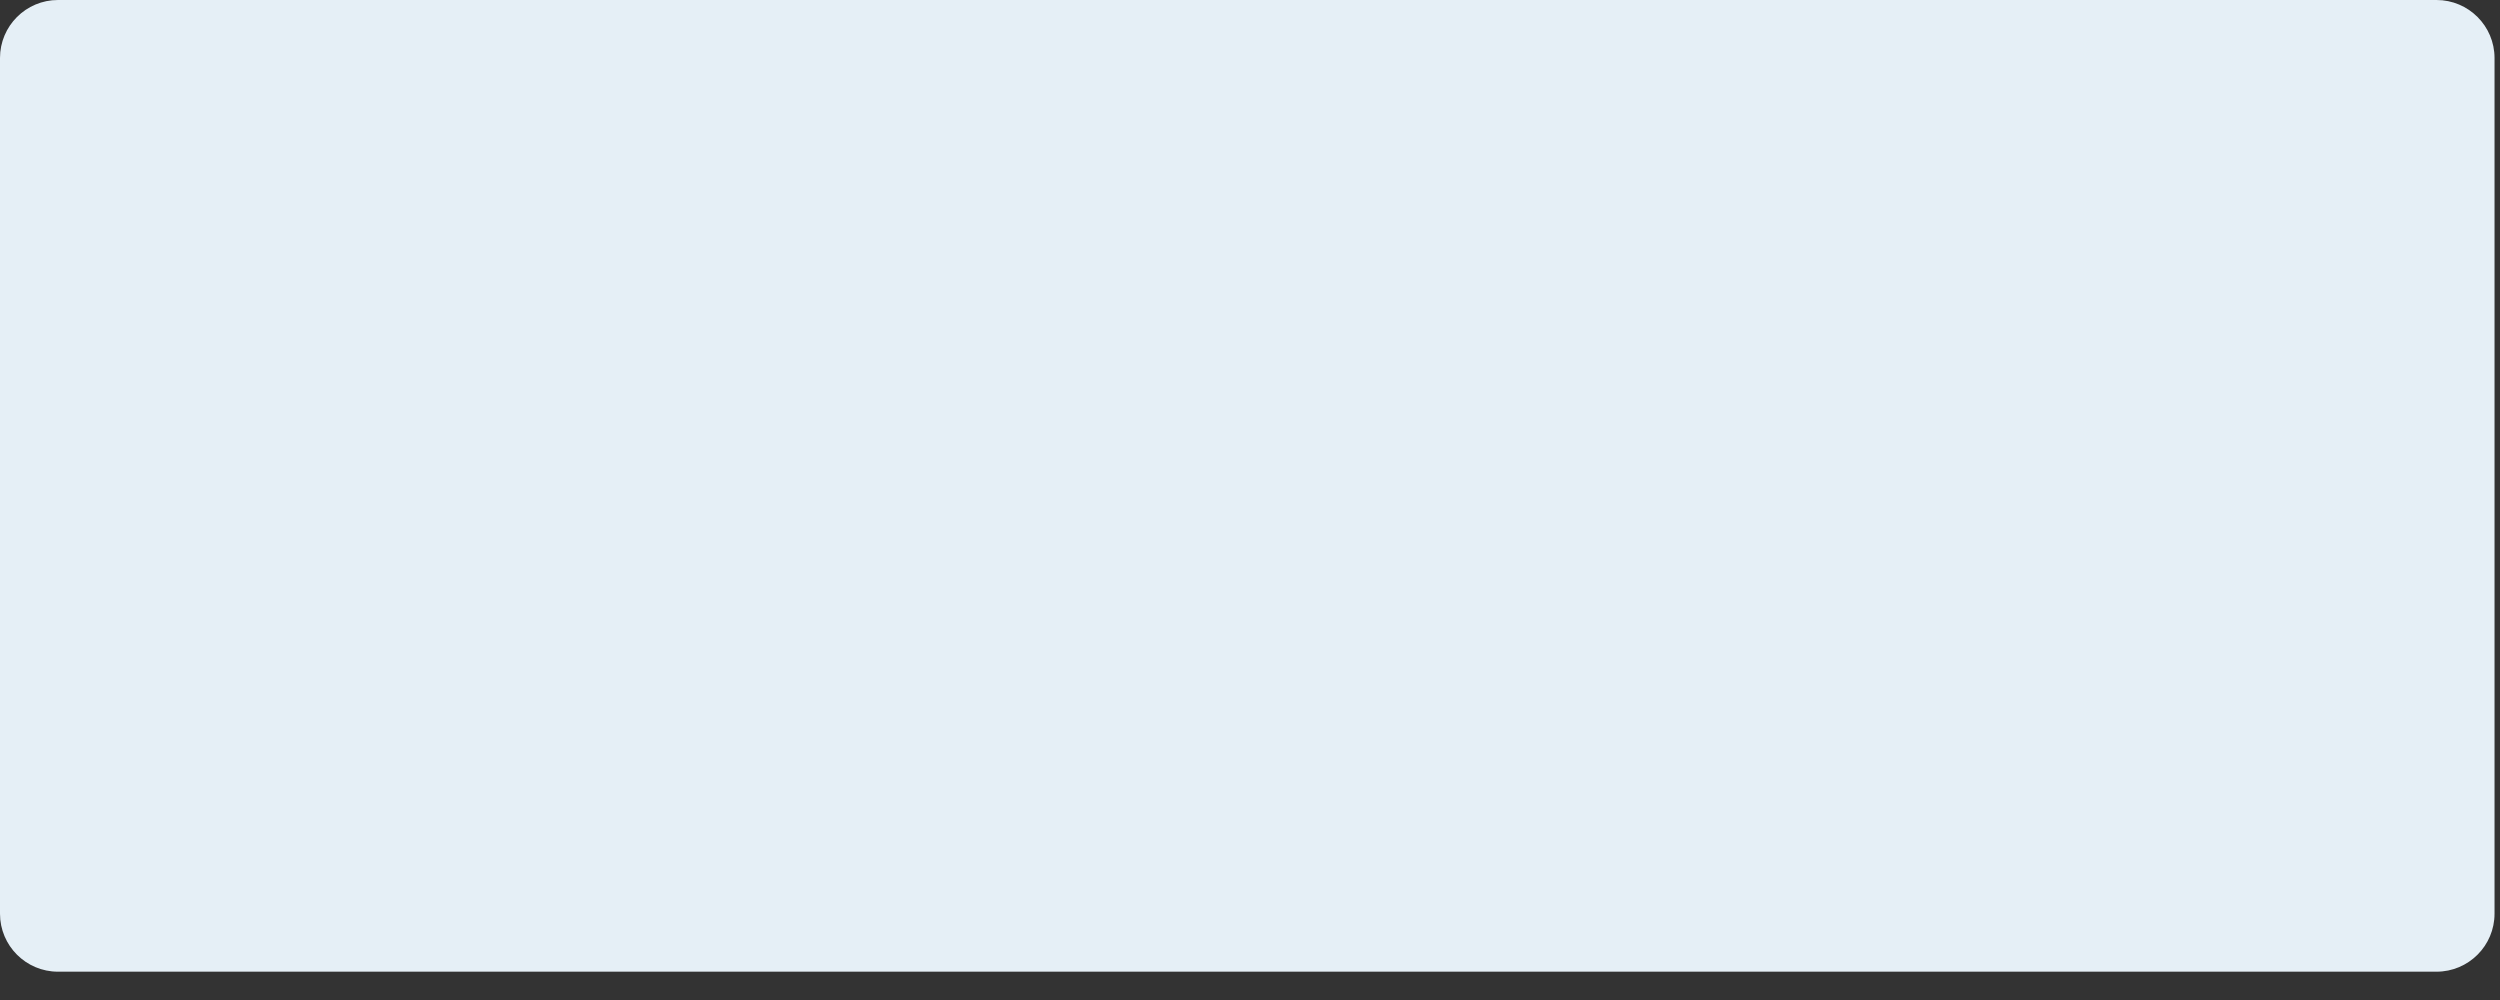 <?xml version="1.0" encoding="utf-8"?>
<svg xmlns="http://www.w3.org/2000/svg" fill="none" height="100%" overflow="visible" preserveAspectRatio="none" style="display: block;" viewBox="0 0 80 32" width="100%">
<rect x="0" y="0" width="80" height="32" fill="#333333" stroke="none"/>
<path d="M77.968 0H1.856C0.831 0 0 0.831 0 1.856V29.238C0 30.263 0.831 31.094 1.856 31.094H77.968C78.993 31.094 79.825 30.263 79.825 29.238V1.856C79.825 0.831 78.993 0 77.968 0Z" fill="#E5EFF6" id="Vector"/>
</svg>